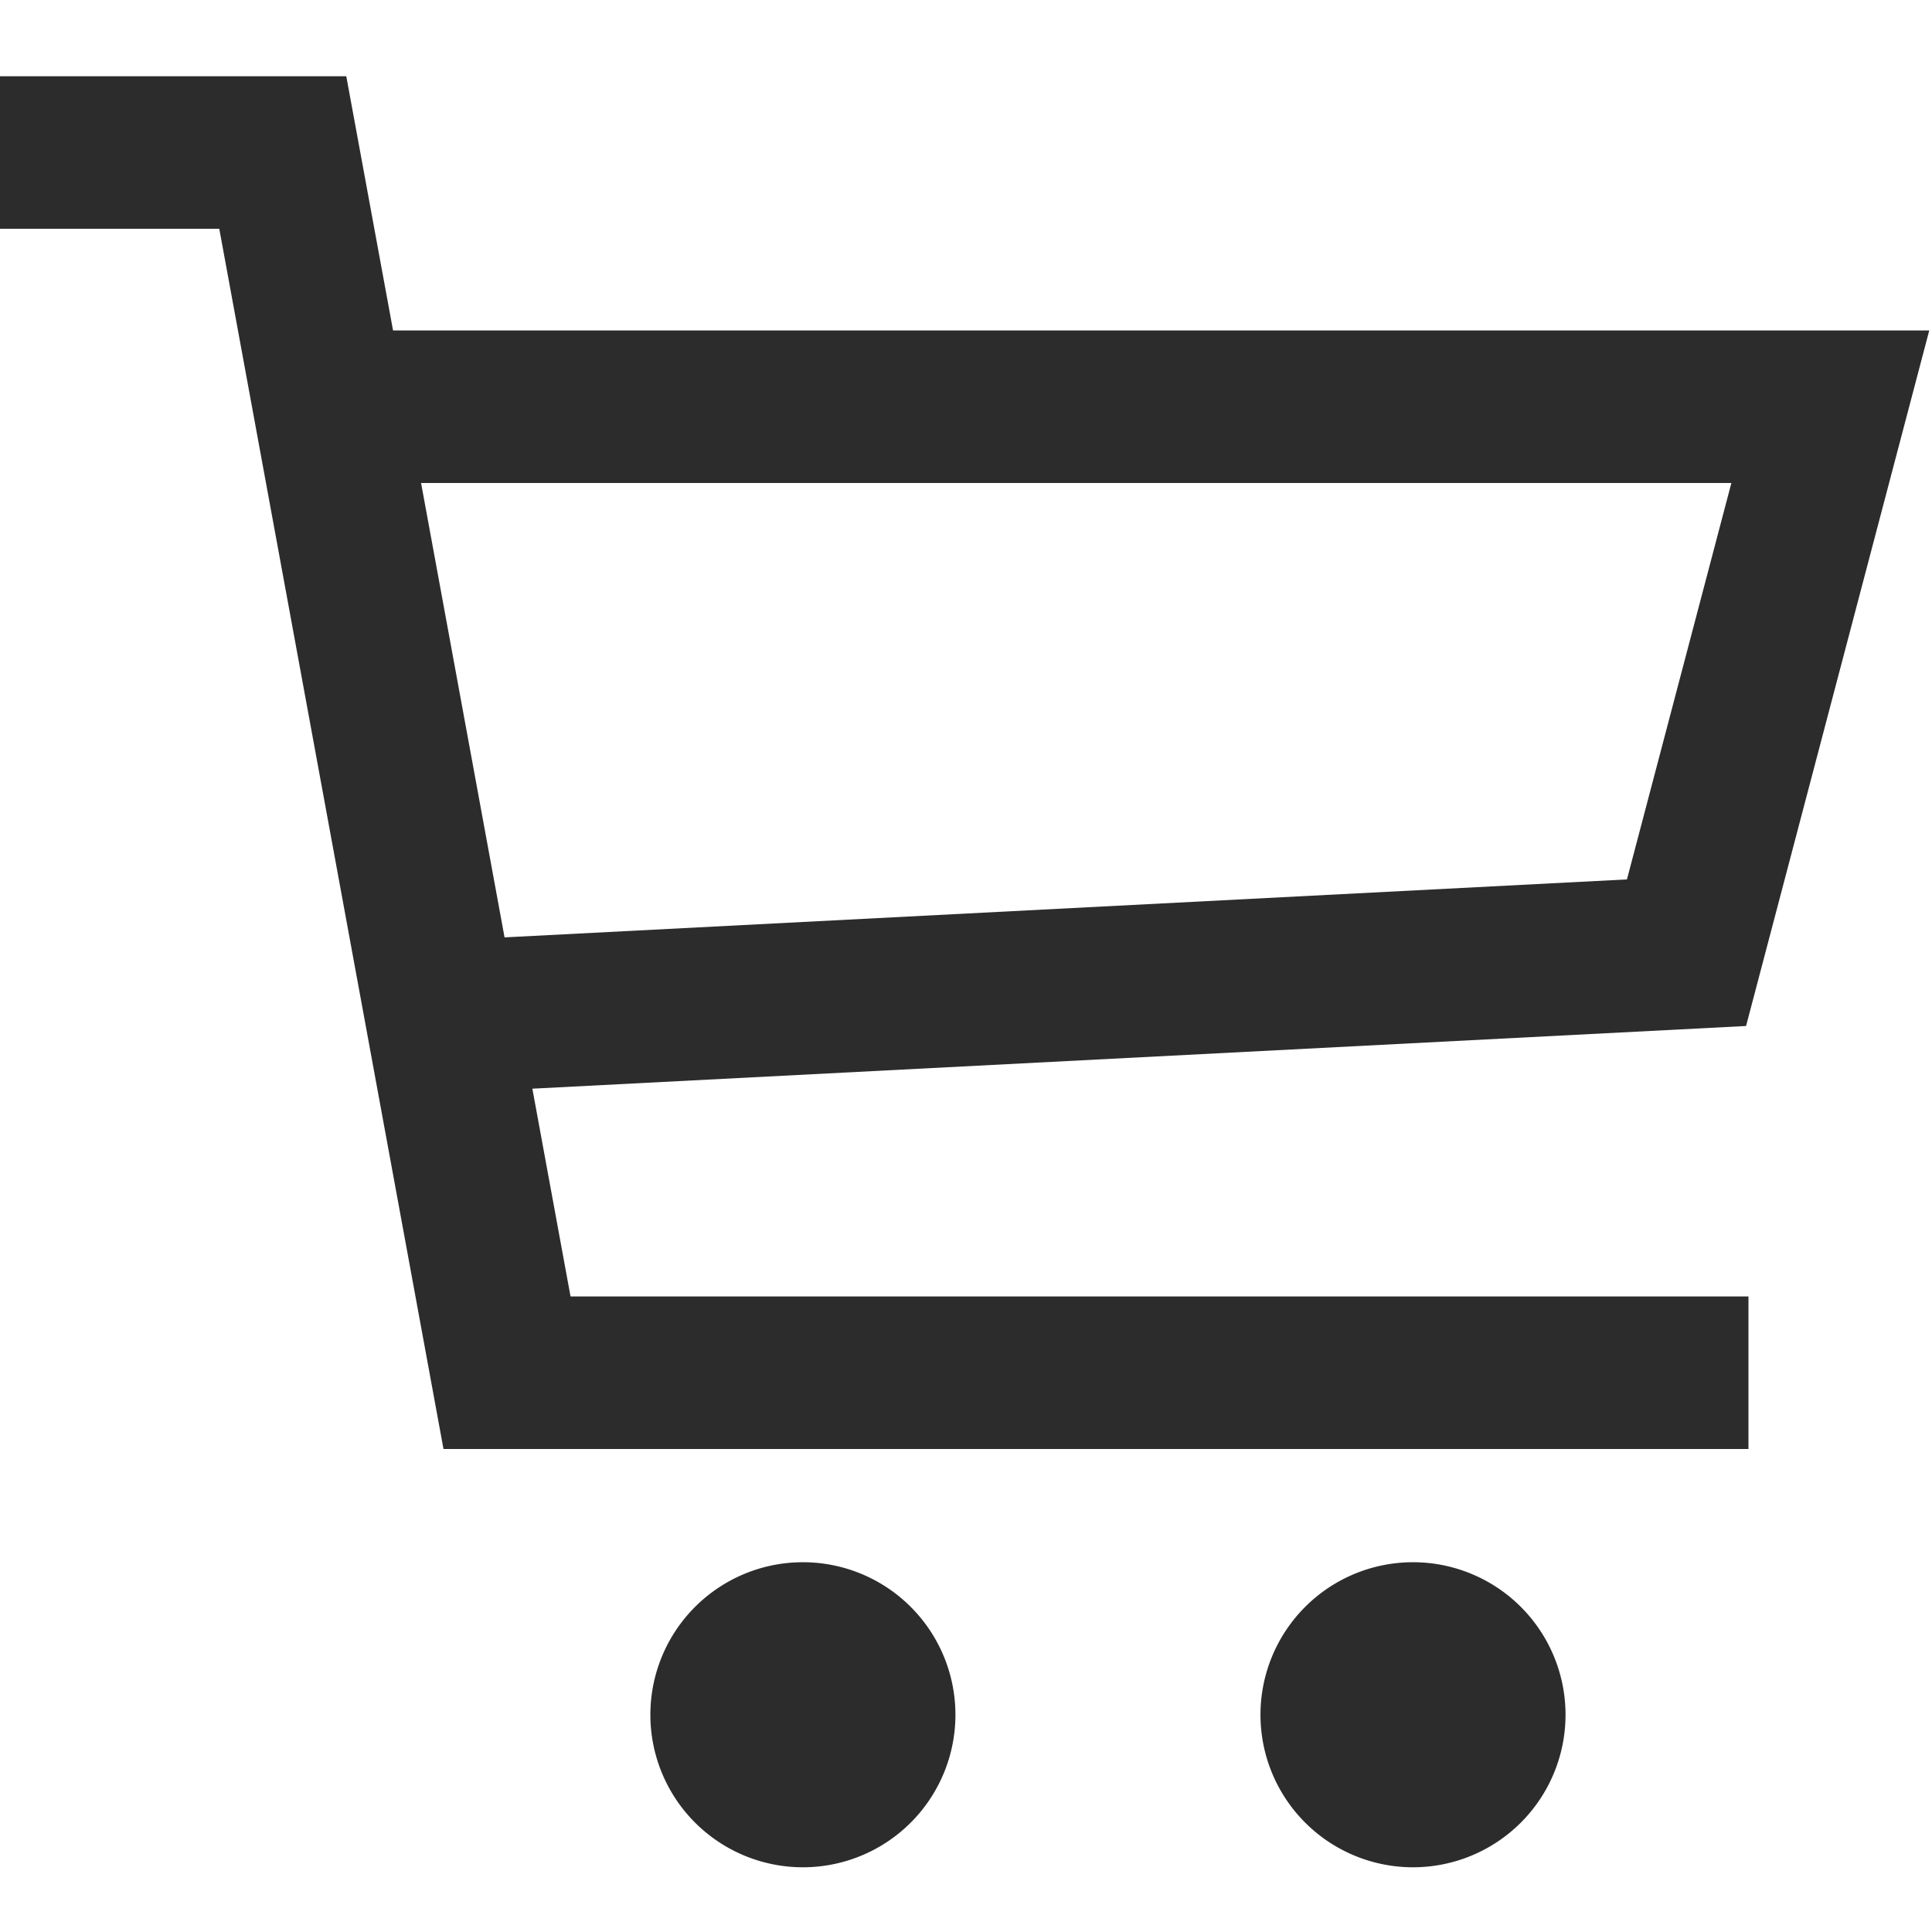 <svg t="1737120165410" class="icon" viewBox="0 0 1024 1024" version="1.1" xmlns="http://www.w3.org/2000/svg" p-id="3049" width="200" height="200"><path d="M208.303 175.158h814.242l-97.091 368.64-643.288 33.226 20.237 110.134H926.72v80.842H235.062l-118.838-646.737H0v-80.842h183.539l24.792 134.737z m14.875 80.842l44.248 240.829L862.316 466.109 917.666 256H223.178z m202.375 733.696a80.842 80.842 0 1 1 0-161.684 80.842 80.842 0 0 1 0 161.684z m323.368 0a80.842 80.842 0 1 1 0-161.684 80.842 80.842 0 0 1 0 161.684z" fill="#2c2c2c" p-id="3050"></path></svg>